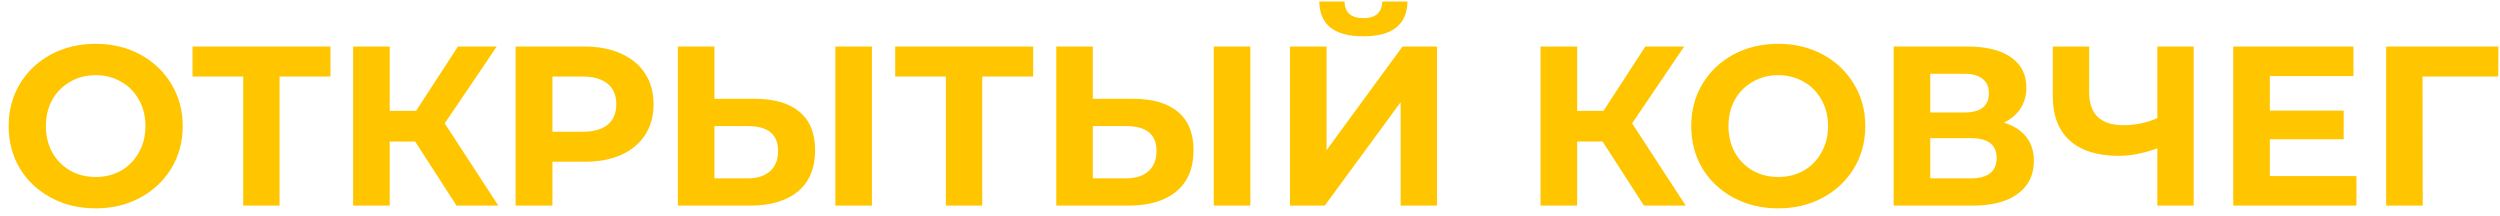 <svg width="231" height="20" viewBox="0 0 231 20" fill="none" xmlns="http://www.w3.org/2000/svg">
<g clip-path="url(#clip0_123_466)">
<path d="M8.841 19.252C7.315 19.252 5.936 18.923 4.704 18.265C3.486 17.607 2.527 16.704 1.827 15.556C1.141 14.394 0.798 13.092 0.798 11.65C0.798 10.208 1.141 8.913 1.827 7.765C2.527 6.603 3.486 5.693 4.704 5.035C5.936 4.377 7.315 4.048 8.841 4.048C10.367 4.048 11.739 4.377 12.957 5.035C14.175 5.693 15.134 6.603 15.834 7.765C16.534 8.913 16.884 10.208 16.884 11.65C16.884 13.092 16.534 14.394 15.834 15.556C15.134 16.704 14.175 17.607 12.957 18.265C11.739 18.923 10.367 19.252 8.841 19.252ZM8.841 16.354C9.709 16.354 10.493 16.158 11.193 15.766C11.893 15.36 12.439 14.8 12.831 14.086C13.237 13.372 13.44 12.56 13.44 11.65C13.44 10.74 13.237 9.928 12.831 9.214C12.439 8.5 11.893 7.947 11.193 7.555C10.493 7.149 9.709 6.946 8.841 6.946C7.973 6.946 7.189 7.149 6.489 7.555C5.789 7.947 5.236 8.5 4.83 9.214C4.438 9.928 4.242 10.74 4.242 11.65C4.242 12.56 4.438 13.372 4.83 14.086C5.236 14.8 5.789 15.36 6.489 15.766C7.189 16.158 7.973 16.354 8.841 16.354ZM30.535 7.072H25.831V19H22.471V7.072H17.788V4.3H30.535V7.072ZM38.362 13.078H36.01V19H32.629V4.3H36.01V10.243H38.446L42.31 4.3H45.901L41.092 11.398L46.048 19H42.184L38.362 13.078ZM54.005 4.3C55.307 4.3 56.434 4.517 57.386 4.951C58.352 5.385 59.094 6.001 59.612 6.799C60.13 7.597 60.389 8.542 60.389 9.634C60.389 10.712 60.13 11.657 59.612 12.469C59.094 13.267 58.352 13.883 57.386 14.317C56.434 14.737 55.307 14.947 54.005 14.947H51.044V19H47.642V4.3H54.005ZM53.816 12.175C54.838 12.175 55.615 11.958 56.147 11.524C56.679 11.076 56.945 10.446 56.945 9.634C56.945 8.808 56.679 8.178 56.147 7.744C55.615 7.296 54.838 7.072 53.816 7.072H51.044V12.175H53.816ZM69.752 9.13C71.544 9.13 72.916 9.529 73.868 10.327C74.834 11.125 75.317 12.308 75.317 13.876C75.317 15.542 74.785 16.816 73.721 17.698C72.671 18.566 71.187 19 69.269 19H62.633V4.3H66.014V9.13H69.752ZM69.08 16.48C69.962 16.48 70.648 16.263 71.138 15.829C71.642 15.395 71.894 14.765 71.894 13.939C71.894 12.413 70.956 11.65 69.08 11.65H66.014V16.48H69.08ZM77.186 4.3H80.567V19H77.186V4.3ZM95.463 7.072H90.758V19H87.398V7.072H82.716V4.3H95.463V7.072ZM104.717 9.13C106.509 9.13 107.881 9.529 108.833 10.327C109.799 11.125 110.282 12.308 110.282 13.876C110.282 15.542 109.75 16.816 108.686 17.698C107.636 18.566 106.152 19 104.234 19H97.599V4.3H100.979V9.13H104.717ZM104.045 16.48C104.927 16.48 105.613 16.263 106.103 15.829C106.607 15.395 106.859 14.765 106.859 13.939C106.859 12.413 105.921 11.65 104.045 11.65H100.979V16.48H104.045ZM112.151 4.3H115.532V19H112.151V4.3ZM119.193 4.3H122.574V13.876L129.588 4.3H132.78V19H129.42V9.445L122.406 19H119.193V4.3ZM125.976 3.355C123.288 3.355 121.93 2.284 121.902 0.142H124.233C124.261 1.164 124.842 1.675 125.976 1.675C126.536 1.675 126.963 1.549 127.257 1.297C127.551 1.031 127.705 0.646 127.719 0.142H130.05C130.036 1.192 129.693 1.99 129.021 2.536C128.349 3.082 127.334 3.355 125.976 3.355ZM148.079 13.078H145.727V19H142.346V4.3H145.727V10.243H148.163L152.027 4.3H155.618L150.809 11.398L155.765 19H151.901L148.079 13.078ZM164.311 19.252C162.785 19.252 161.406 18.923 160.174 18.265C158.956 17.607 157.997 16.704 157.297 15.556C156.611 14.394 156.268 13.092 156.268 11.65C156.268 10.208 156.611 8.913 157.297 7.765C157.997 6.603 158.956 5.693 160.174 5.035C161.406 4.377 162.785 4.048 164.311 4.048C165.837 4.048 167.209 4.377 168.427 5.035C169.645 5.693 170.604 6.603 171.304 7.765C172.004 8.913 172.354 10.208 172.354 11.65C172.354 13.092 172.004 14.394 171.304 15.556C170.604 16.704 169.645 17.607 168.427 18.265C167.209 18.923 165.837 19.252 164.311 19.252ZM164.311 16.354C165.179 16.354 165.963 16.158 166.663 15.766C167.363 15.36 167.909 14.8 168.301 14.086C168.707 13.372 168.91 12.56 168.91 11.65C168.91 10.74 168.707 9.928 168.301 9.214C167.909 8.5 167.363 7.947 166.663 7.555C165.963 7.149 165.179 6.946 164.311 6.946C163.443 6.946 162.659 7.149 161.959 7.555C161.259 7.947 160.706 8.5 160.3 9.214C159.908 9.928 159.712 10.74 159.712 11.65C159.712 12.56 159.908 13.372 160.3 14.086C160.706 14.8 161.259 15.36 161.959 15.766C162.659 16.158 163.443 16.354 164.311 16.354ZM185.159 11.335C186.055 11.601 186.741 12.035 187.217 12.637C187.693 13.239 187.931 13.981 187.931 14.863C187.931 16.165 187.434 17.18 186.44 17.908C185.46 18.636 184.053 19 182.219 19H174.974V4.3H181.82C183.528 4.3 184.858 4.629 185.81 5.287C186.762 5.945 187.238 6.883 187.238 8.101C187.238 8.829 187.056 9.473 186.692 10.033C186.328 10.579 185.817 11.013 185.159 11.335ZM178.355 10.39H181.526C182.268 10.39 182.828 10.243 183.206 9.949C183.584 9.641 183.773 9.193 183.773 8.605C183.773 8.031 183.577 7.59 183.185 7.282C182.807 6.974 182.254 6.82 181.526 6.82H178.355V10.39ZM182.093 16.48C183.689 16.48 184.487 15.85 184.487 14.59C184.487 13.372 183.689 12.763 182.093 12.763H178.355V16.48H182.093ZM202.697 4.3V19H199.337V13.708C198.063 14.17 196.88 14.401 195.788 14.401C193.814 14.401 192.302 13.932 191.252 12.994C190.202 12.042 189.677 10.677 189.677 8.899V4.3H193.037V8.521C193.037 9.529 193.303 10.292 193.835 10.81C194.381 11.314 195.165 11.566 196.187 11.566C197.307 11.566 198.357 11.349 199.337 10.915V4.3H202.697ZM217.733 16.27V19H206.351V4.3H217.46V7.03H209.732V10.222H216.557V12.868H209.732V16.27H217.733ZM230.834 7.072H223.841L223.862 19H220.481V4.3H230.855L230.834 7.072Z" fill="#FFC600"/>
</g>
<defs>
<clipPath id="clip0_123_466">
<rect width="231" height="20" fill="white"/>
</clipPath>
</defs>
</svg>
